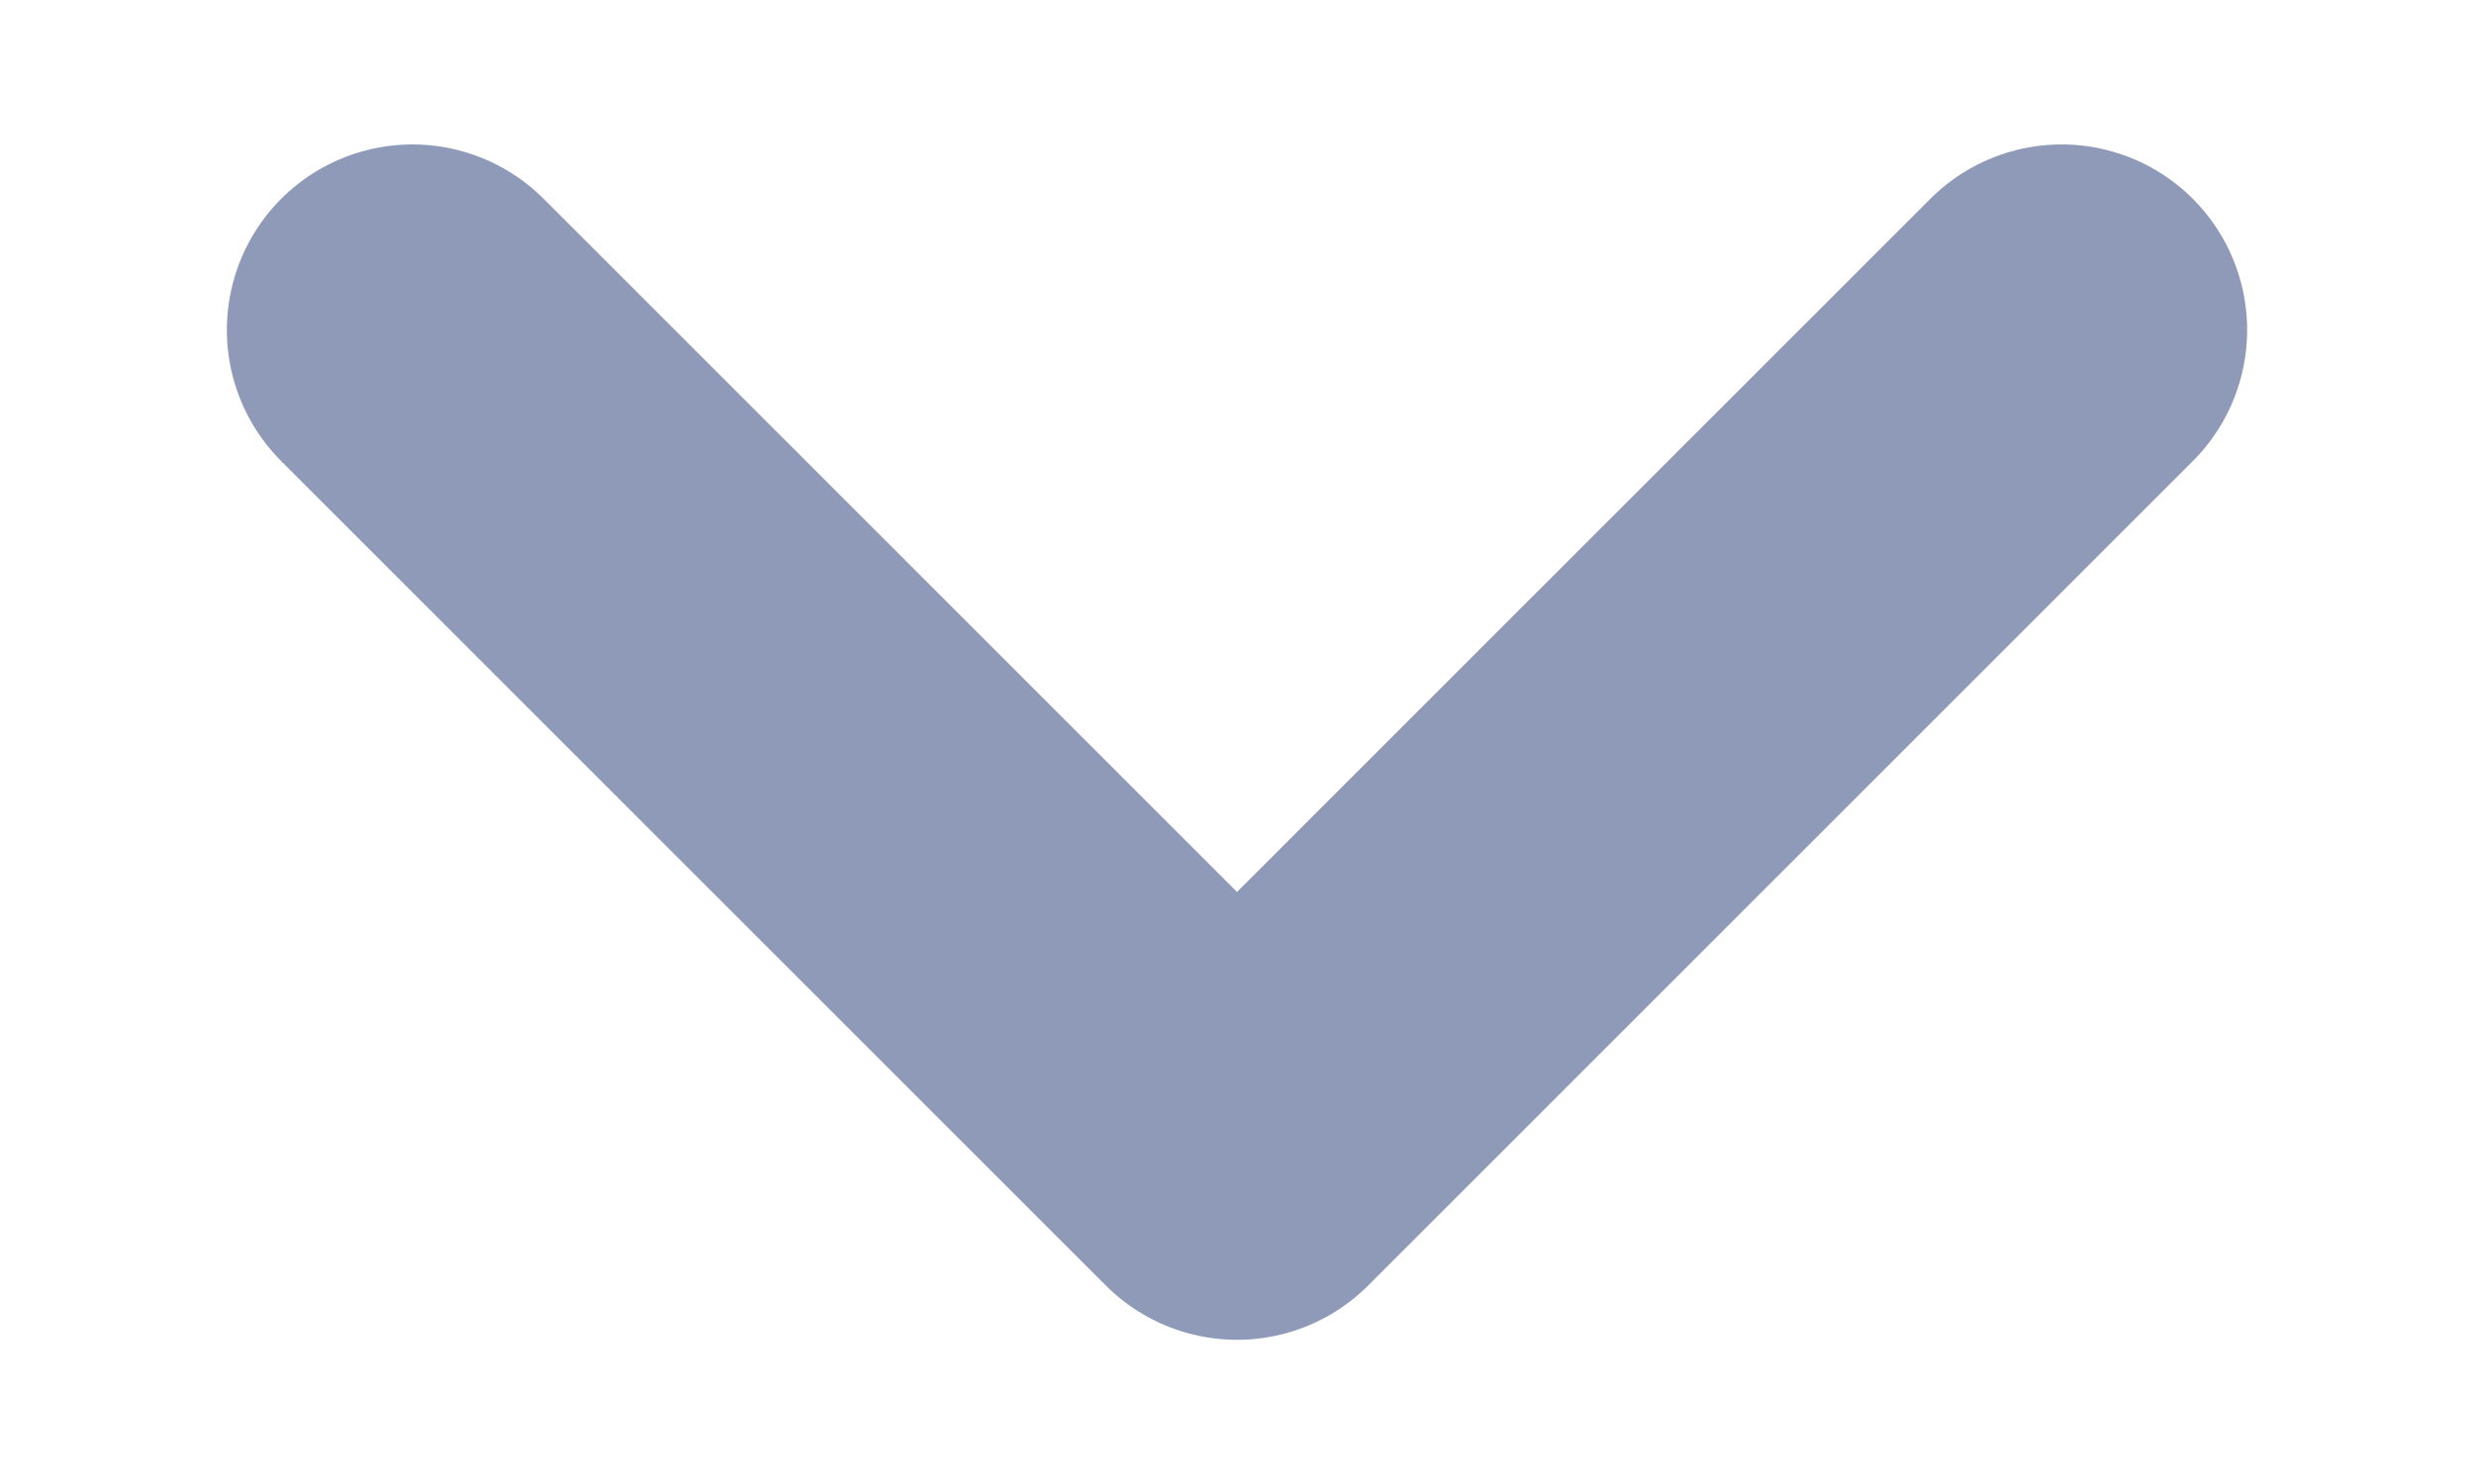 <?xml version="1.0" encoding="UTF-8"?> <svg xmlns="http://www.w3.org/2000/svg" width="10" height="6" viewBox="0 0 10 6" fill="none"><path d="M1.667 1.334L5 4.667L8.333 1.334" stroke="#8E9AB8" stroke-width="1.5" stroke-linecap="round" stroke-linejoin="round"></path></svg> 